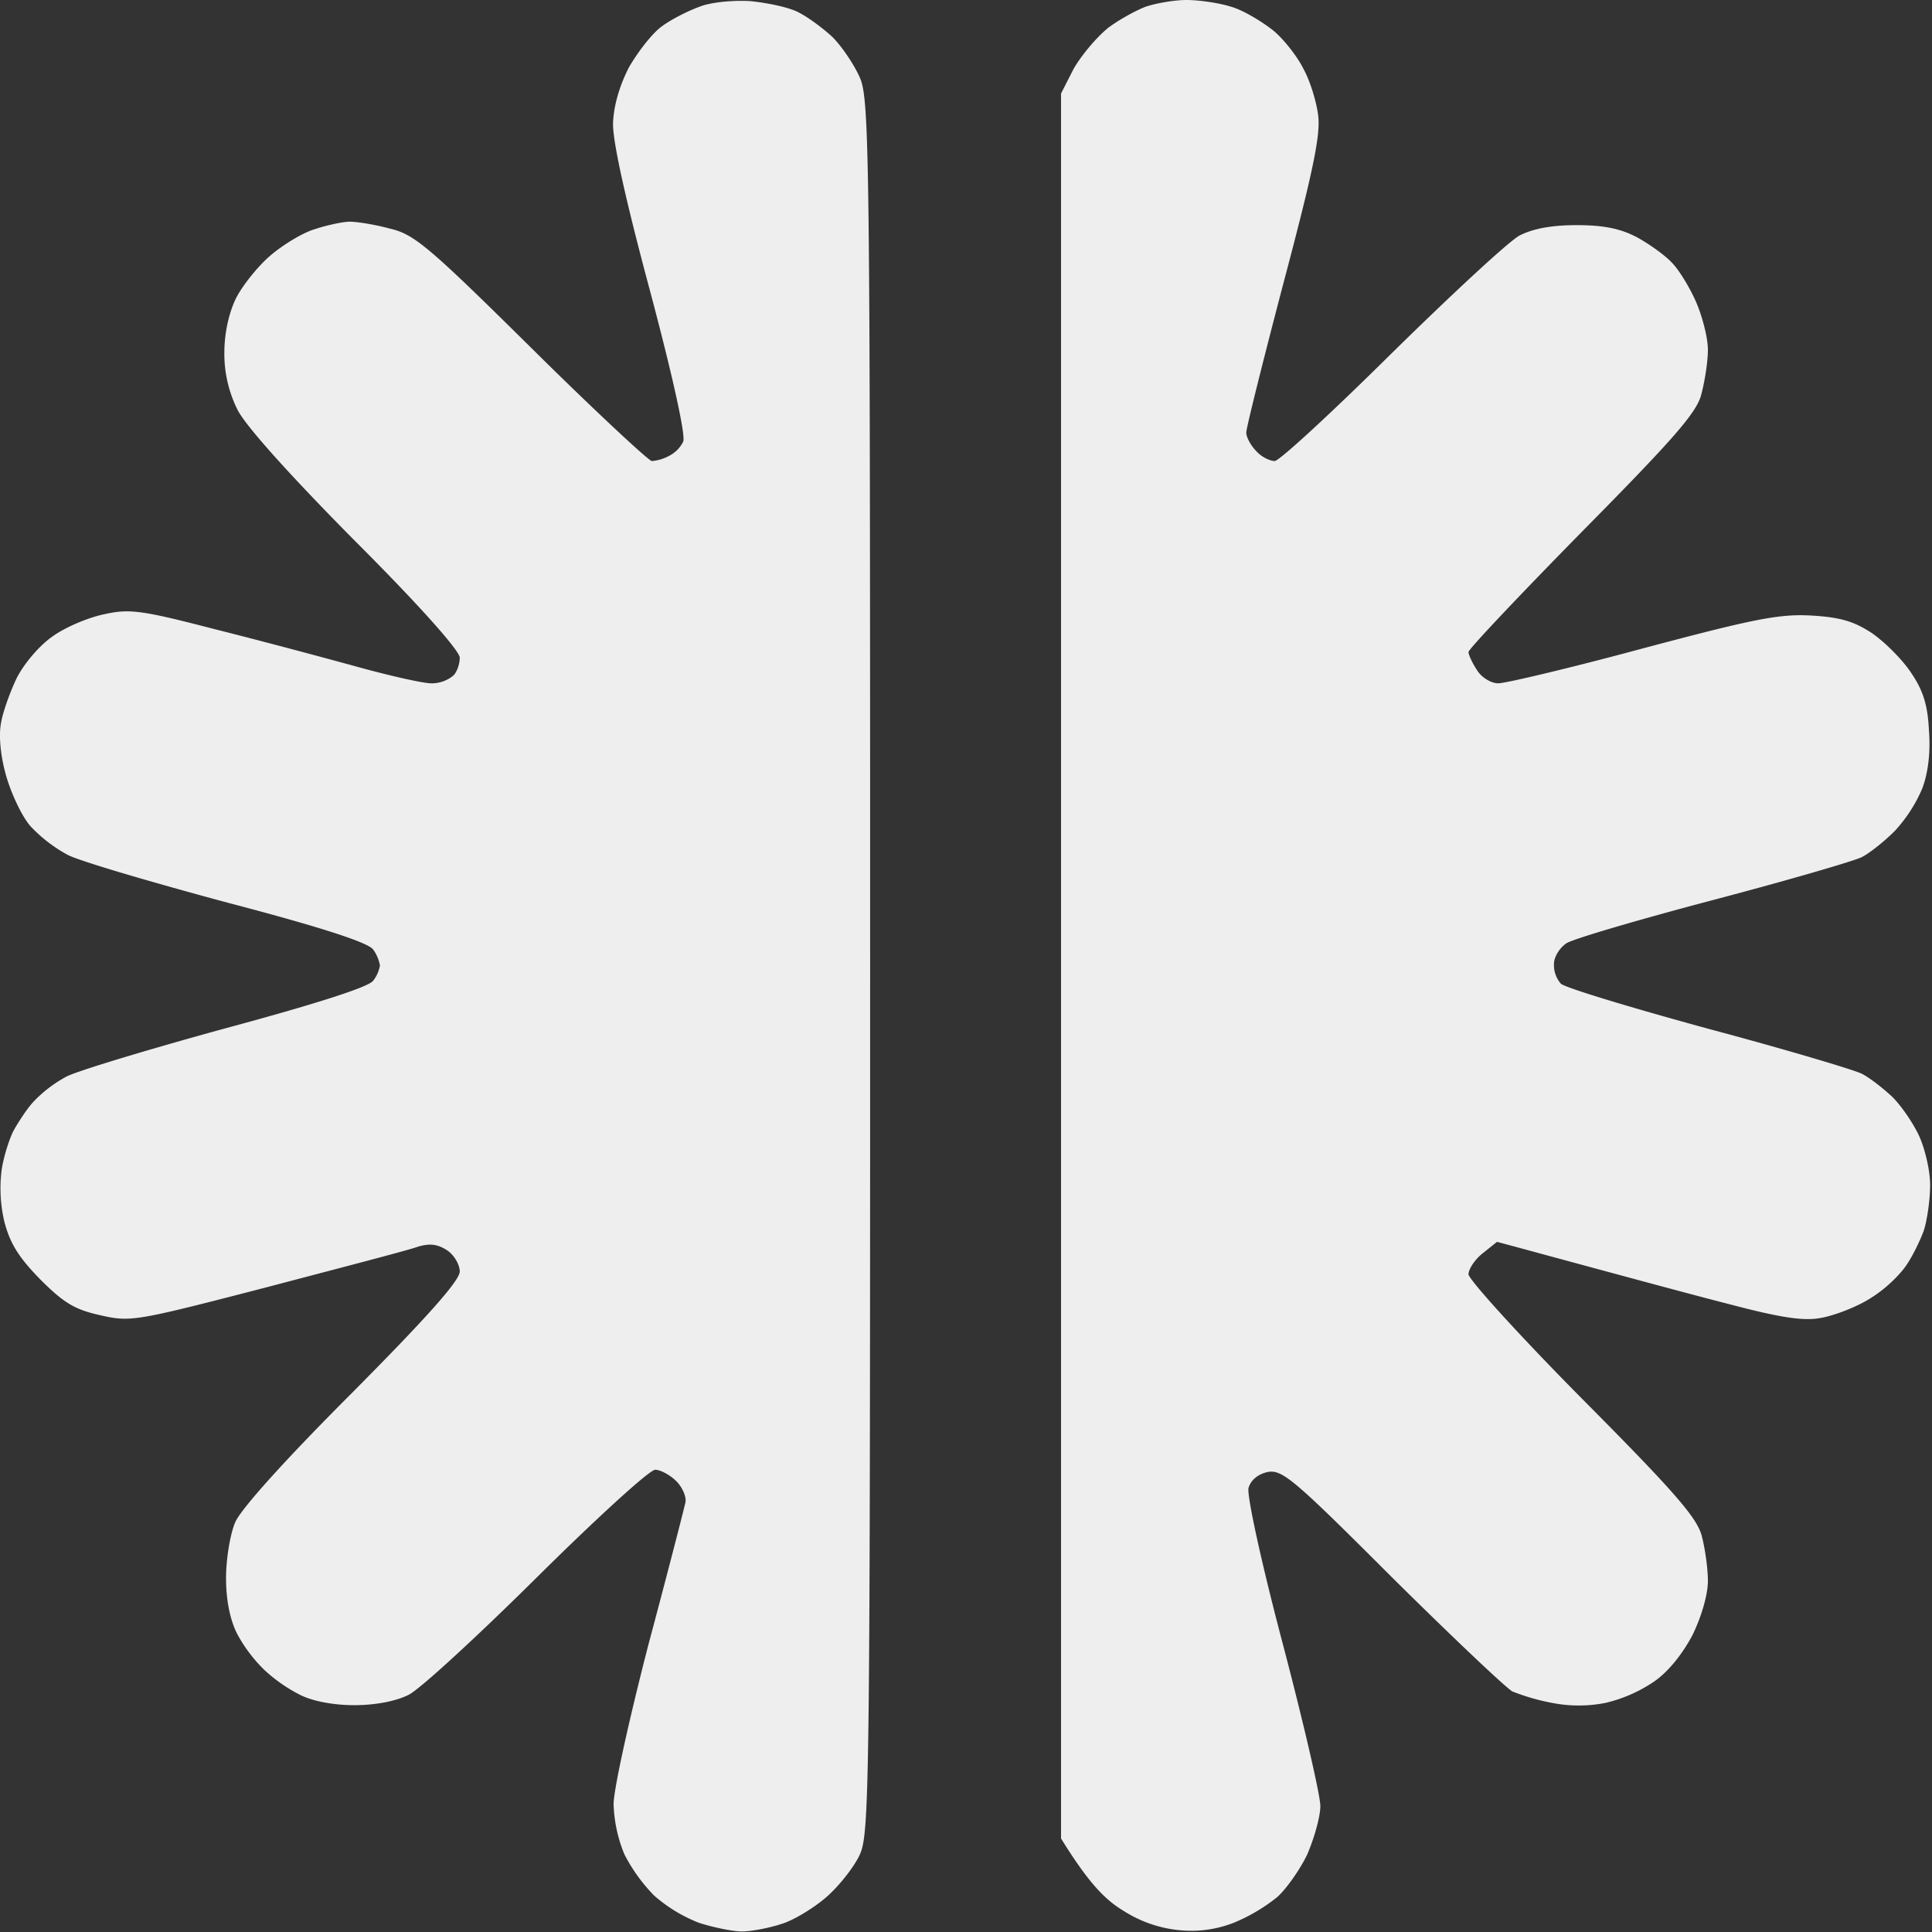 <svg xmlns="http://www.w3.org/2000/svg" width="32" height="32" fill="none"><rect width="100%" height="100%" fill="#333333" stroke="none"/><g fill="#EEE" clip-path="url(#a)"><path d="M10.966.434c.151-.113.434-.255.614-.32.179-.076.566-.114.85-.095.282.028.65.104.802.189.15.075.405.264.557.406.15.15.349.443.443.65.17.36.18 1.01.18 14.727 0 13.62-.01 14.367-.17 14.725-.095.208-.35.529-.557.708-.208.18-.548.387-.746.444-.198.066-.5.123-.651.123-.152 0-.472-.067-.708-.142a2.507 2.507 0 0 1-.746-.453 2.827 2.827 0 0 1-.491-.68 2.372 2.372 0 0 1-.18-.83c0-.246.255-1.398.576-2.643.321-1.2.595-2.266.614-2.36.019-.085-.047-.246-.151-.35-.104-.104-.264-.189-.35-.189-.094 0-.972.803-1.963 1.785-.99.981-1.944 1.86-2.124 1.944-.207.104-.547.17-.896.17-.35 0-.69-.066-.897-.17a2.592 2.592 0 0 1-.595-.415 2.468 2.468 0 0 1-.453-.604c-.113-.227-.18-.548-.18-.916 0-.312.067-.727.152-.925.094-.217.802-1.01 1.935-2.143 1.246-1.255 1.784-1.86 1.784-2.01 0-.114-.094-.274-.208-.35-.16-.104-.292-.122-.5-.056-.151.056-1.284.349-2.501.67-2.153.557-2.238.576-2.738.462-.425-.094-.604-.198-1-.594-.36-.368-.5-.595-.595-.954a2.412 2.412 0 0 1-.047-.85c.028-.207.122-.509.198-.66.085-.151.236-.387.35-.5a2.15 2.15 0 0 1 .528-.397c.18-.094 1.368-.453 2.643-.802 1.472-.397 2.36-.68 2.435-.784a.568.568 0 0 0 .113-.254.64.64 0 0 0-.113-.265c-.085-.113-.821-.358-2.407-.774-1.265-.34-2.454-.689-2.652-.793a2.425 2.425 0 0 1-.614-.472c-.142-.16-.32-.538-.406-.84-.094-.33-.123-.66-.085-.868.029-.18.151-.52.264-.755.123-.236.369-.529.586-.68.207-.151.585-.312.85-.368.424-.095.603-.076 1.84.245.755.189 1.812.472 2.36.623.547.151 1.095.274 1.227.274a.562.562 0 0 0 .359-.123c.066-.056.113-.198.113-.302 0-.113-.66-.859-1.737-1.935-1.085-1.095-1.812-1.907-1.944-2.171a2.074 2.074 0 0 1-.218-.944c0-.33.076-.66.19-.897.103-.207.358-.528.566-.708.207-.179.547-.387.745-.443.199-.066.463-.123.576-.123.123 0 .416.047.66.113.407.095.633.283 2.342 1.973 1.038 1.029 1.944 1.87 2.001 1.879a.735.735 0 0 0 .283-.085.52.52 0 0 0 .236-.236c.048-.085-.17-1.076-.547-2.492-.406-1.51-.623-2.492-.614-2.785.01-.283.104-.614.264-.925.152-.264.397-.576.548-.68Zm7.363.047c.18-.141.472-.302.642-.368.16-.056.472-.113.68-.113.207 0 .538.047.745.113.198.057.51.246.699.397.179.15.405.443.5.642.104.188.208.528.236.745.047.321-.076.916-.566 2.766-.34 1.293-.623 2.426-.623 2.502 0 .075.075.217.17.311.084.095.226.16.301.16.076 0 .945-.802 1.936-1.783.99-.973 1.944-1.86 2.123-1.954.227-.114.53-.17.944-.17.444 0 .718.056.992.198.207.113.472.302.585.425.113.113.292.406.396.642.104.236.199.594.199.802 0 .208-.057.547-.114.755-.085.302-.5.765-1.982 2.266-1.02 1.038-1.869 1.935-1.869 1.982 0 .047.066.189.142.302.075.123.236.217.349.217.122 0 1.199-.255 2.388-.576 1.84-.49 2.265-.576 2.794-.547.482.028.708.094 1.01.292.217.151.51.444.651.661.199.293.274.538.293.963.028.368-.019.708-.113.953a2.46 2.46 0 0 1-.453.699c-.17.17-.416.368-.548.434-.132.066-1.236.387-2.454.708-1.218.321-2.313.642-2.435.717-.114.076-.208.227-.208.34a.468.468 0 0 0 .113.33c.066.067 1.161.397 2.436.746 1.274.34 2.416.68 2.548.746.132.066.359.245.51.387.151.151.35.444.444.651.094.208.179.567.179.803 0 .236-.047.576-.104.755-.066.18-.207.472-.33.632a2.24 2.24 0 0 1-.633.538c-.217.123-.566.255-.774.284-.273.047-.68-.02-1.463-.227-.567-.144-1.607-.425-3.578-.96l-.292-.078-.236.189c-.132.103-.236.264-.236.349.01.094.85 1.02 1.878 2.058 1.52 1.529 1.898 1.963 1.983 2.265.056.208.104.548.104.755 0 .227-.104.585-.255.897-.17.32-.406.614-.642.774a2.416 2.416 0 0 1-.802.35 2.29 2.29 0 0 1-.878 0 3.622 3.622 0 0 1-.661-.19c-.114-.066-1.01-.915-2.001-1.897-1.633-1.633-1.813-1.784-2.058-1.737-.16.038-.274.133-.312.265-.028.122.208 1.217.567 2.577.34 1.293.623 2.51.623 2.69 0 .18-.104.538-.217.802-.123.255-.35.576-.5.708a2.945 2.945 0 0 1-.7.416 1.93 1.93 0 0 1-.896.132 2.087 2.087 0 0 1-.944-.321c-.302-.18-.576-.453-1.038-1.2V1.549l.207-.406c.123-.217.369-.51.548-.66Z"/></g><defs><clipPath id="a"><path fill="#fff" d="M0 0h32v32H0z"/></clipPath></defs></svg>